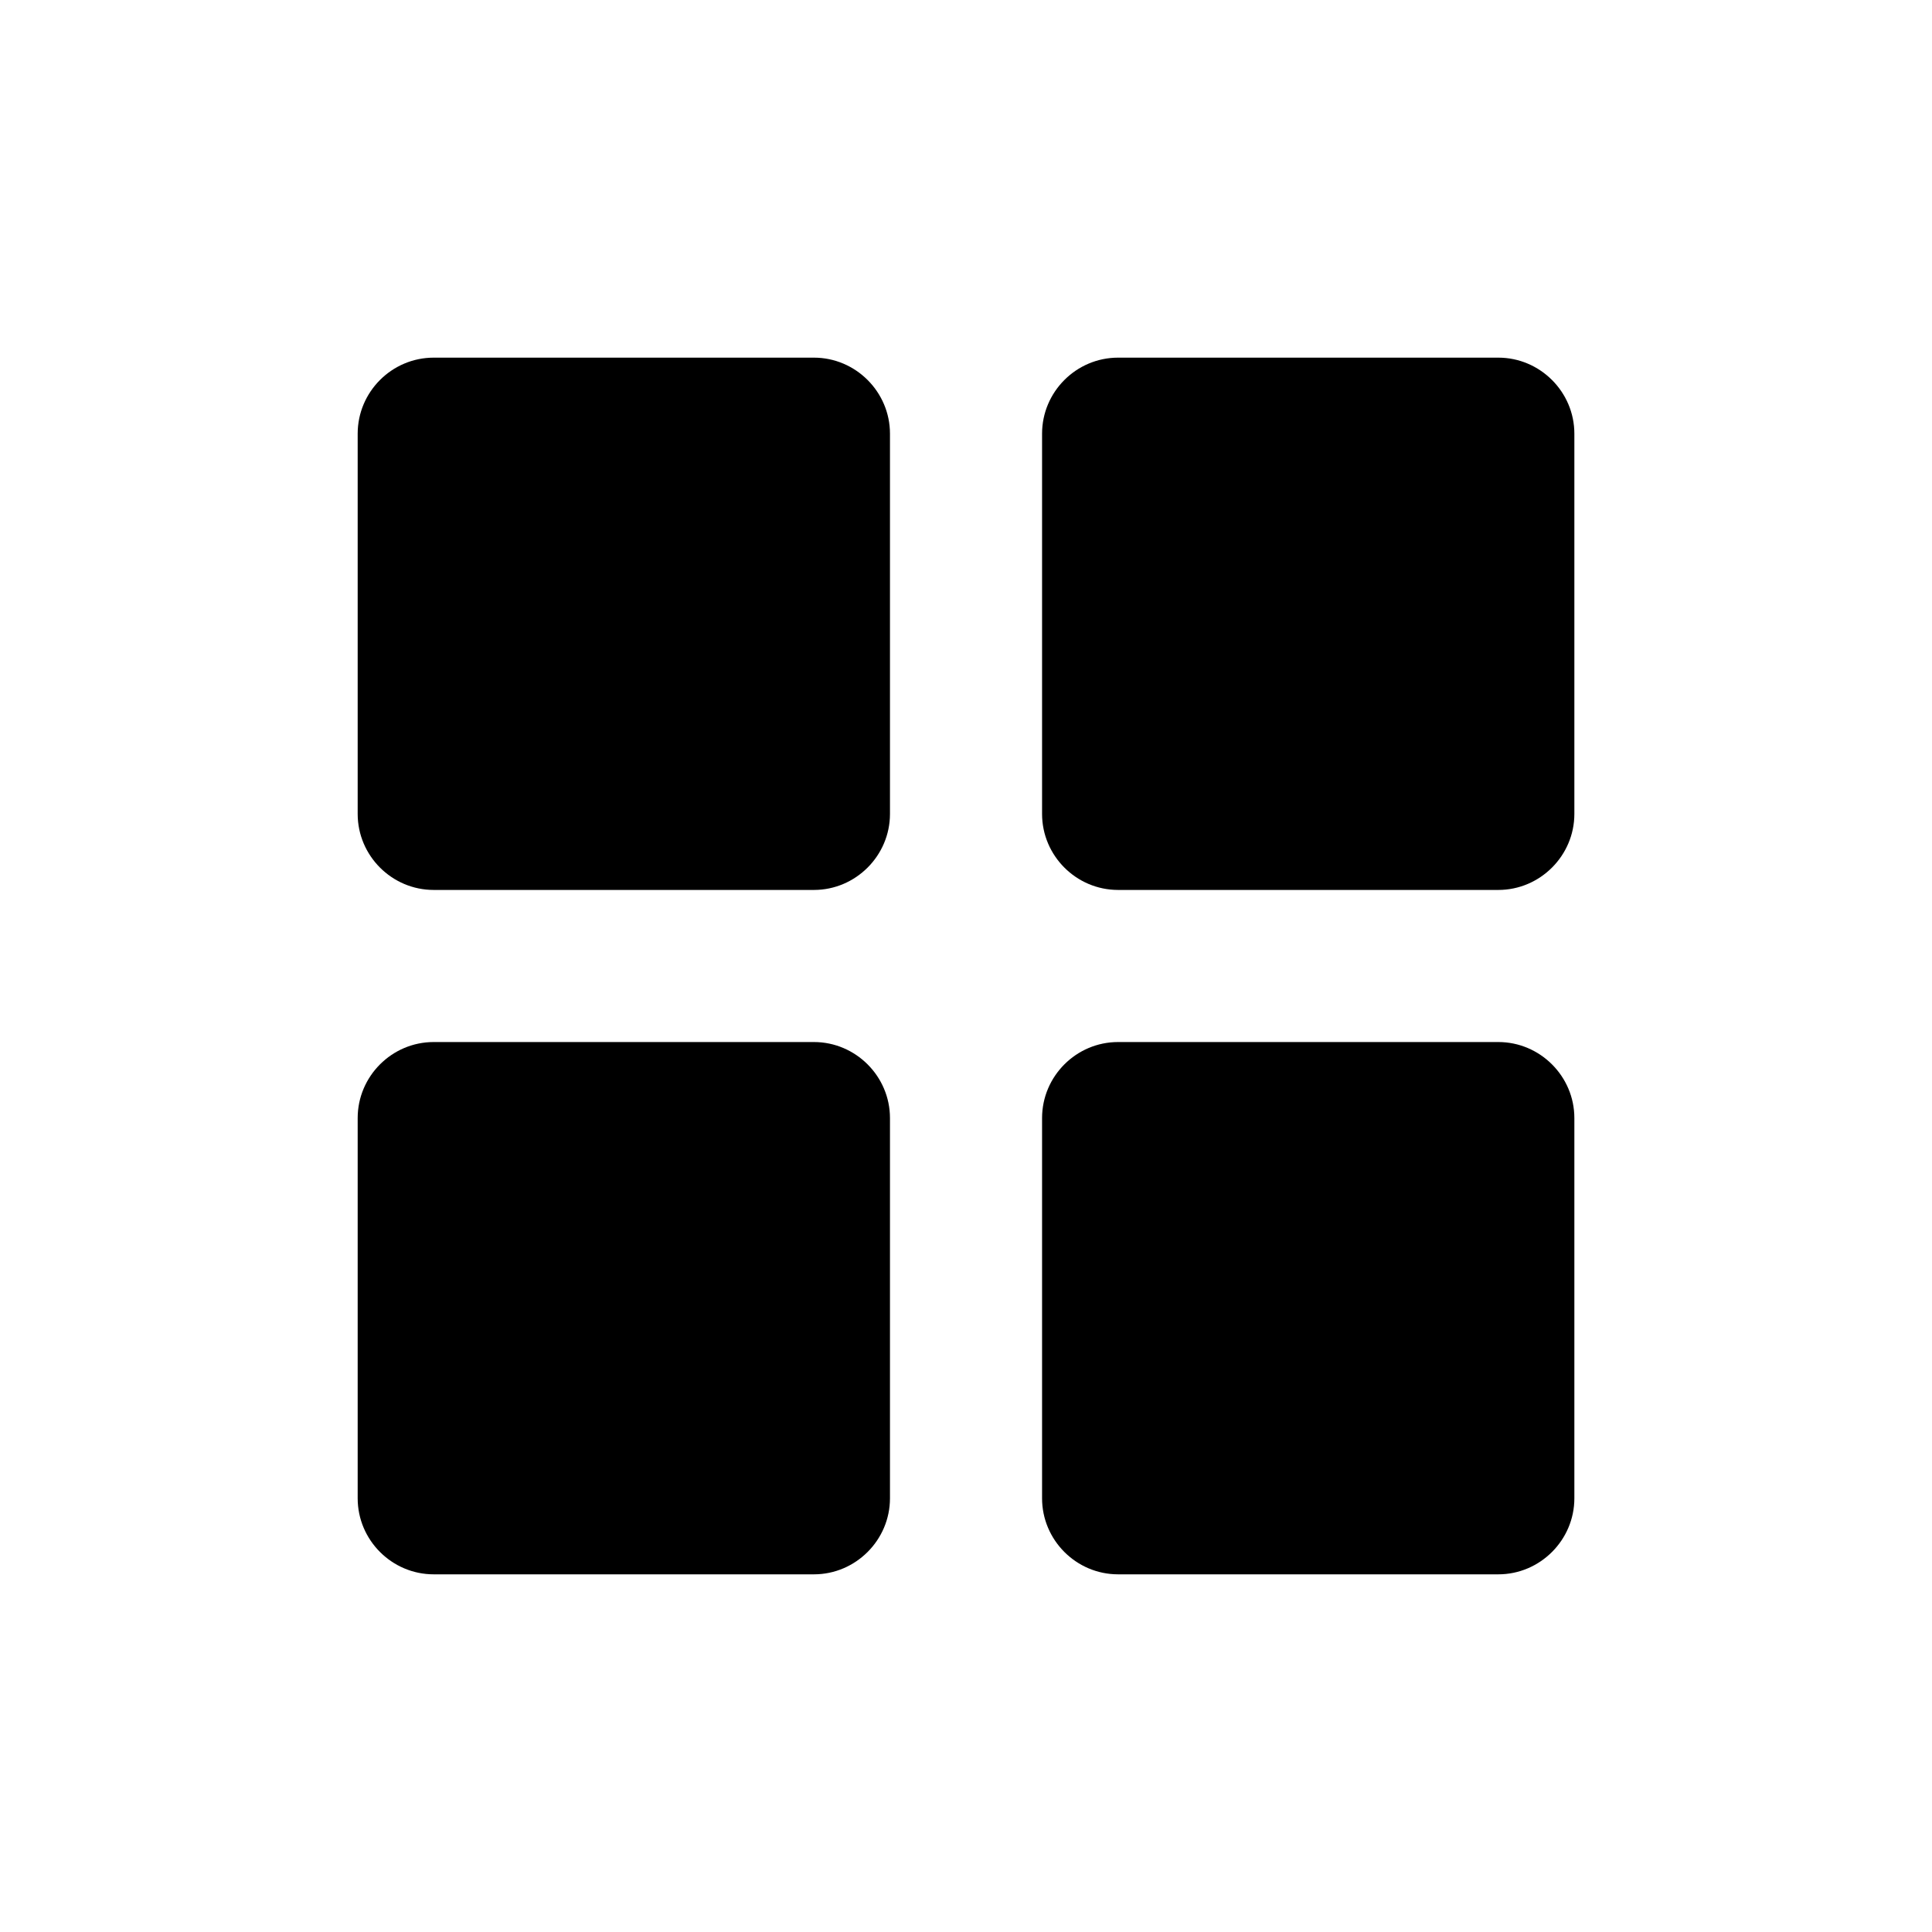 <?xml version="1.0" encoding="UTF-8"?>
<!-- The Best Svg Icon site in the world: iconSvg.co, Visit us! https://iconsvg.co -->
<svg fill="#000000" width="800px" height="800px" version="1.1" viewBox="144 144 512 512" xmlns="http://www.w3.org/2000/svg">
 <g>
  <path d="m359.7 238.78h-100.76c-11.098 0-20.152 9.074-20.152 20.152v100.76c0 11.078 9.055 20.152 20.152 20.152h100.76c11.059 0 20.152-9.074 20.152-20.152v-100.76c0-11.082-9.094-20.152-20.152-20.152z"/>
  <path d="m541.07 238.78h-100.76c-11.098 0-20.152 9.074-20.152 20.152v100.76c0 11.078 9.055 20.152 20.152 20.152h100.76c11.059 0 20.152-9.074 20.152-20.152v-100.76c0-11.082-9.094-20.152-20.152-20.152z"/>
  <path d="m359.7 420.15h-100.76c-11.098 0-20.152 9.074-20.152 20.152v100.76c0 11.078 9.055 20.152 20.152 20.152h100.76c11.059 0 20.152-9.074 20.152-20.152v-100.76c0-11.082-9.094-20.152-20.152-20.152z"/>
  <path d="m541.07 420.15h-100.76c-11.098 0-20.152 9.074-20.152 20.152v100.76c0 11.078 9.055 20.152 20.152 20.152h100.76c11.059 0 20.152-9.074 20.152-20.152v-100.76c0-11.082-9.094-20.152-20.152-20.152z"/>
 </g>
</svg>